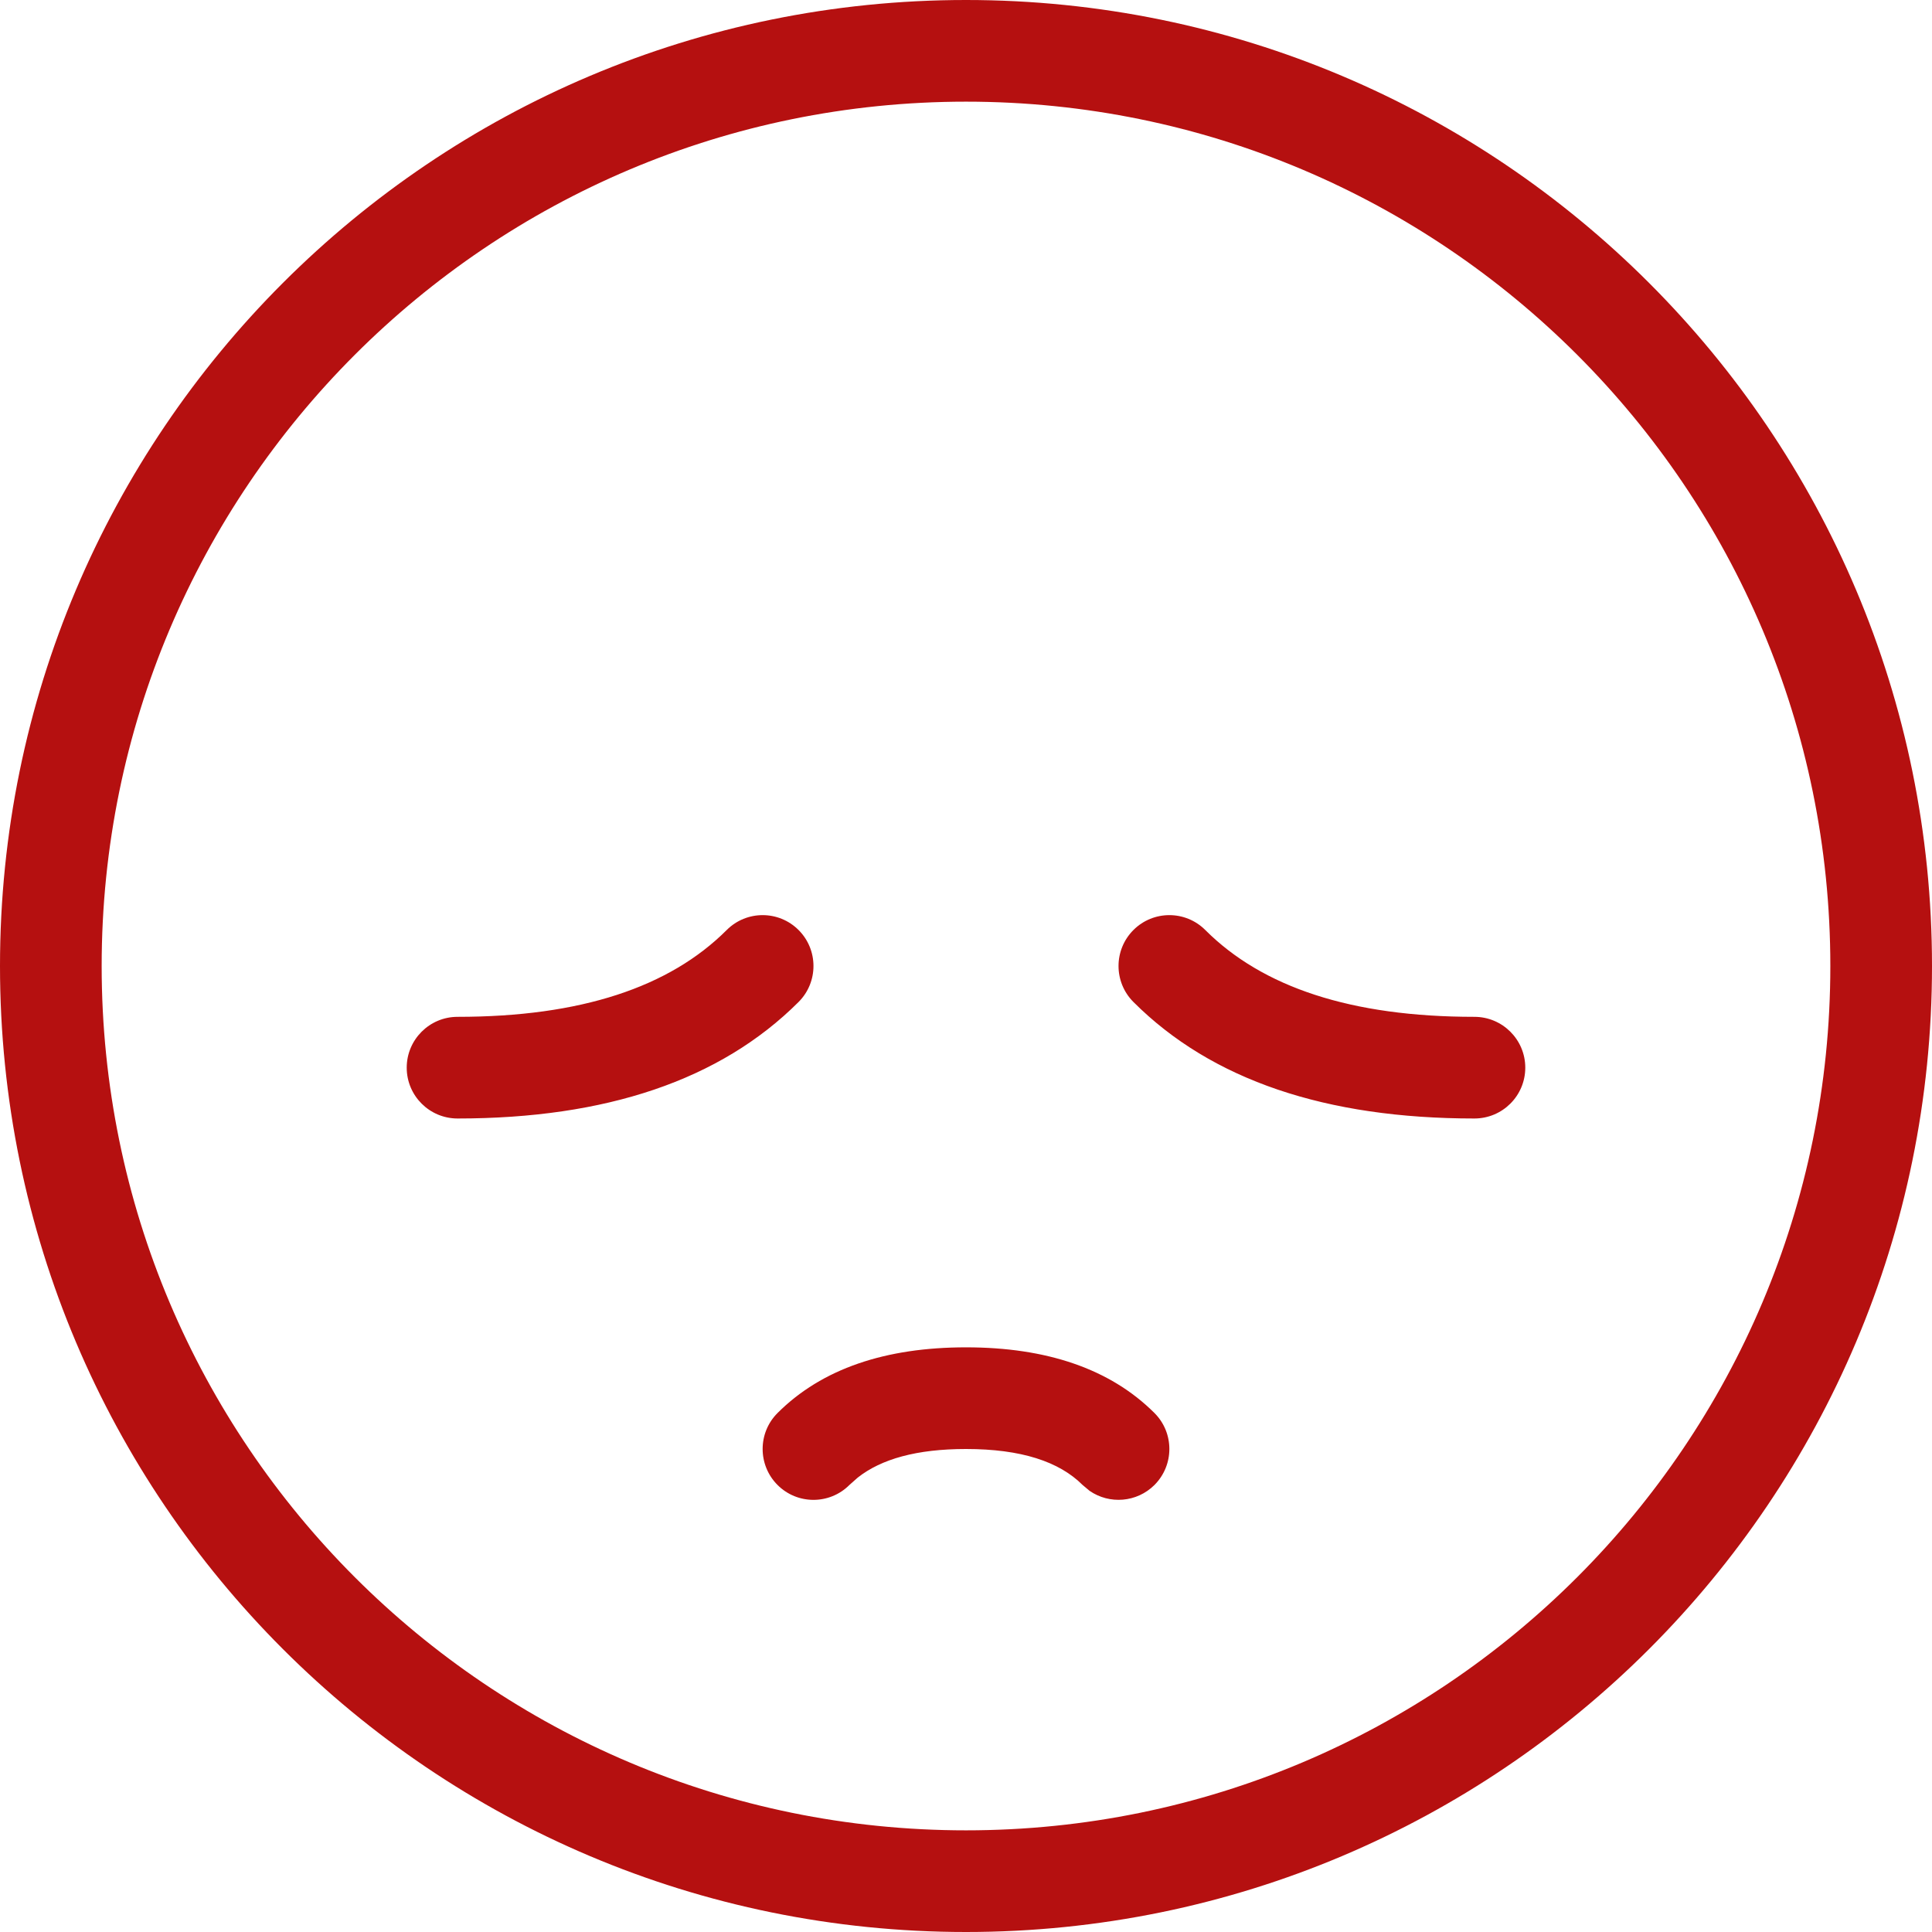 <?xml version="1.0" encoding="UTF-8"?> <svg xmlns="http://www.w3.org/2000/svg" width="29" height="29" viewBox="0 0 29 29" fill="none"> <path d="M14.5 0C22.508 0 29 6.491 29 14.5C29 22.508 22.509 29 14.5 29C6.491 29 0 22.509 0 14.5C0 6.491 6.491 0 14.5 0V0ZM14.5 1.526C7.334 1.526 1.526 7.334 1.526 14.5C1.526 21.666 7.334 27.474 14.5 27.474C21.666 27.474 27.474 21.666 27.474 14.5C27.474 7.334 21.666 1.526 14.5 1.526V1.526ZM14.5 20.224C15.704 20.224 16.661 20.543 17.329 21.21C17.627 21.508 17.627 21.991 17.329 22.29C17.064 22.554 16.653 22.584 16.355 22.378L16.25 22.29C15.9 21.94 15.33 21.75 14.5 21.75C13.761 21.75 13.229 21.9 12.875 22.179L12.75 22.29C12.452 22.588 11.969 22.588 11.671 22.29C11.373 21.991 11.373 21.508 11.671 21.21C12.338 20.543 13.295 20.224 14.5 20.224H14.5ZM17.013 13.96C17.311 13.662 17.794 13.662 18.092 13.96C18.951 14.819 20.283 15.263 22.131 15.263C22.553 15.263 22.895 15.605 22.895 16.026C22.895 16.448 22.553 16.789 22.131 16.789C19.909 16.789 18.189 16.216 17.013 15.04C16.715 14.742 16.715 14.258 17.013 13.96ZM11.987 13.96C12.285 14.258 12.285 14.742 11.987 15.04C10.81 16.216 9.09 16.789 6.868 16.789C6.447 16.789 6.105 16.448 6.105 16.026C6.105 15.605 6.447 15.263 6.868 15.263C8.716 15.263 10.049 14.819 10.908 13.96C11.206 13.662 11.689 13.662 11.987 13.96Z" fill="#B51010"></path> </svg> 